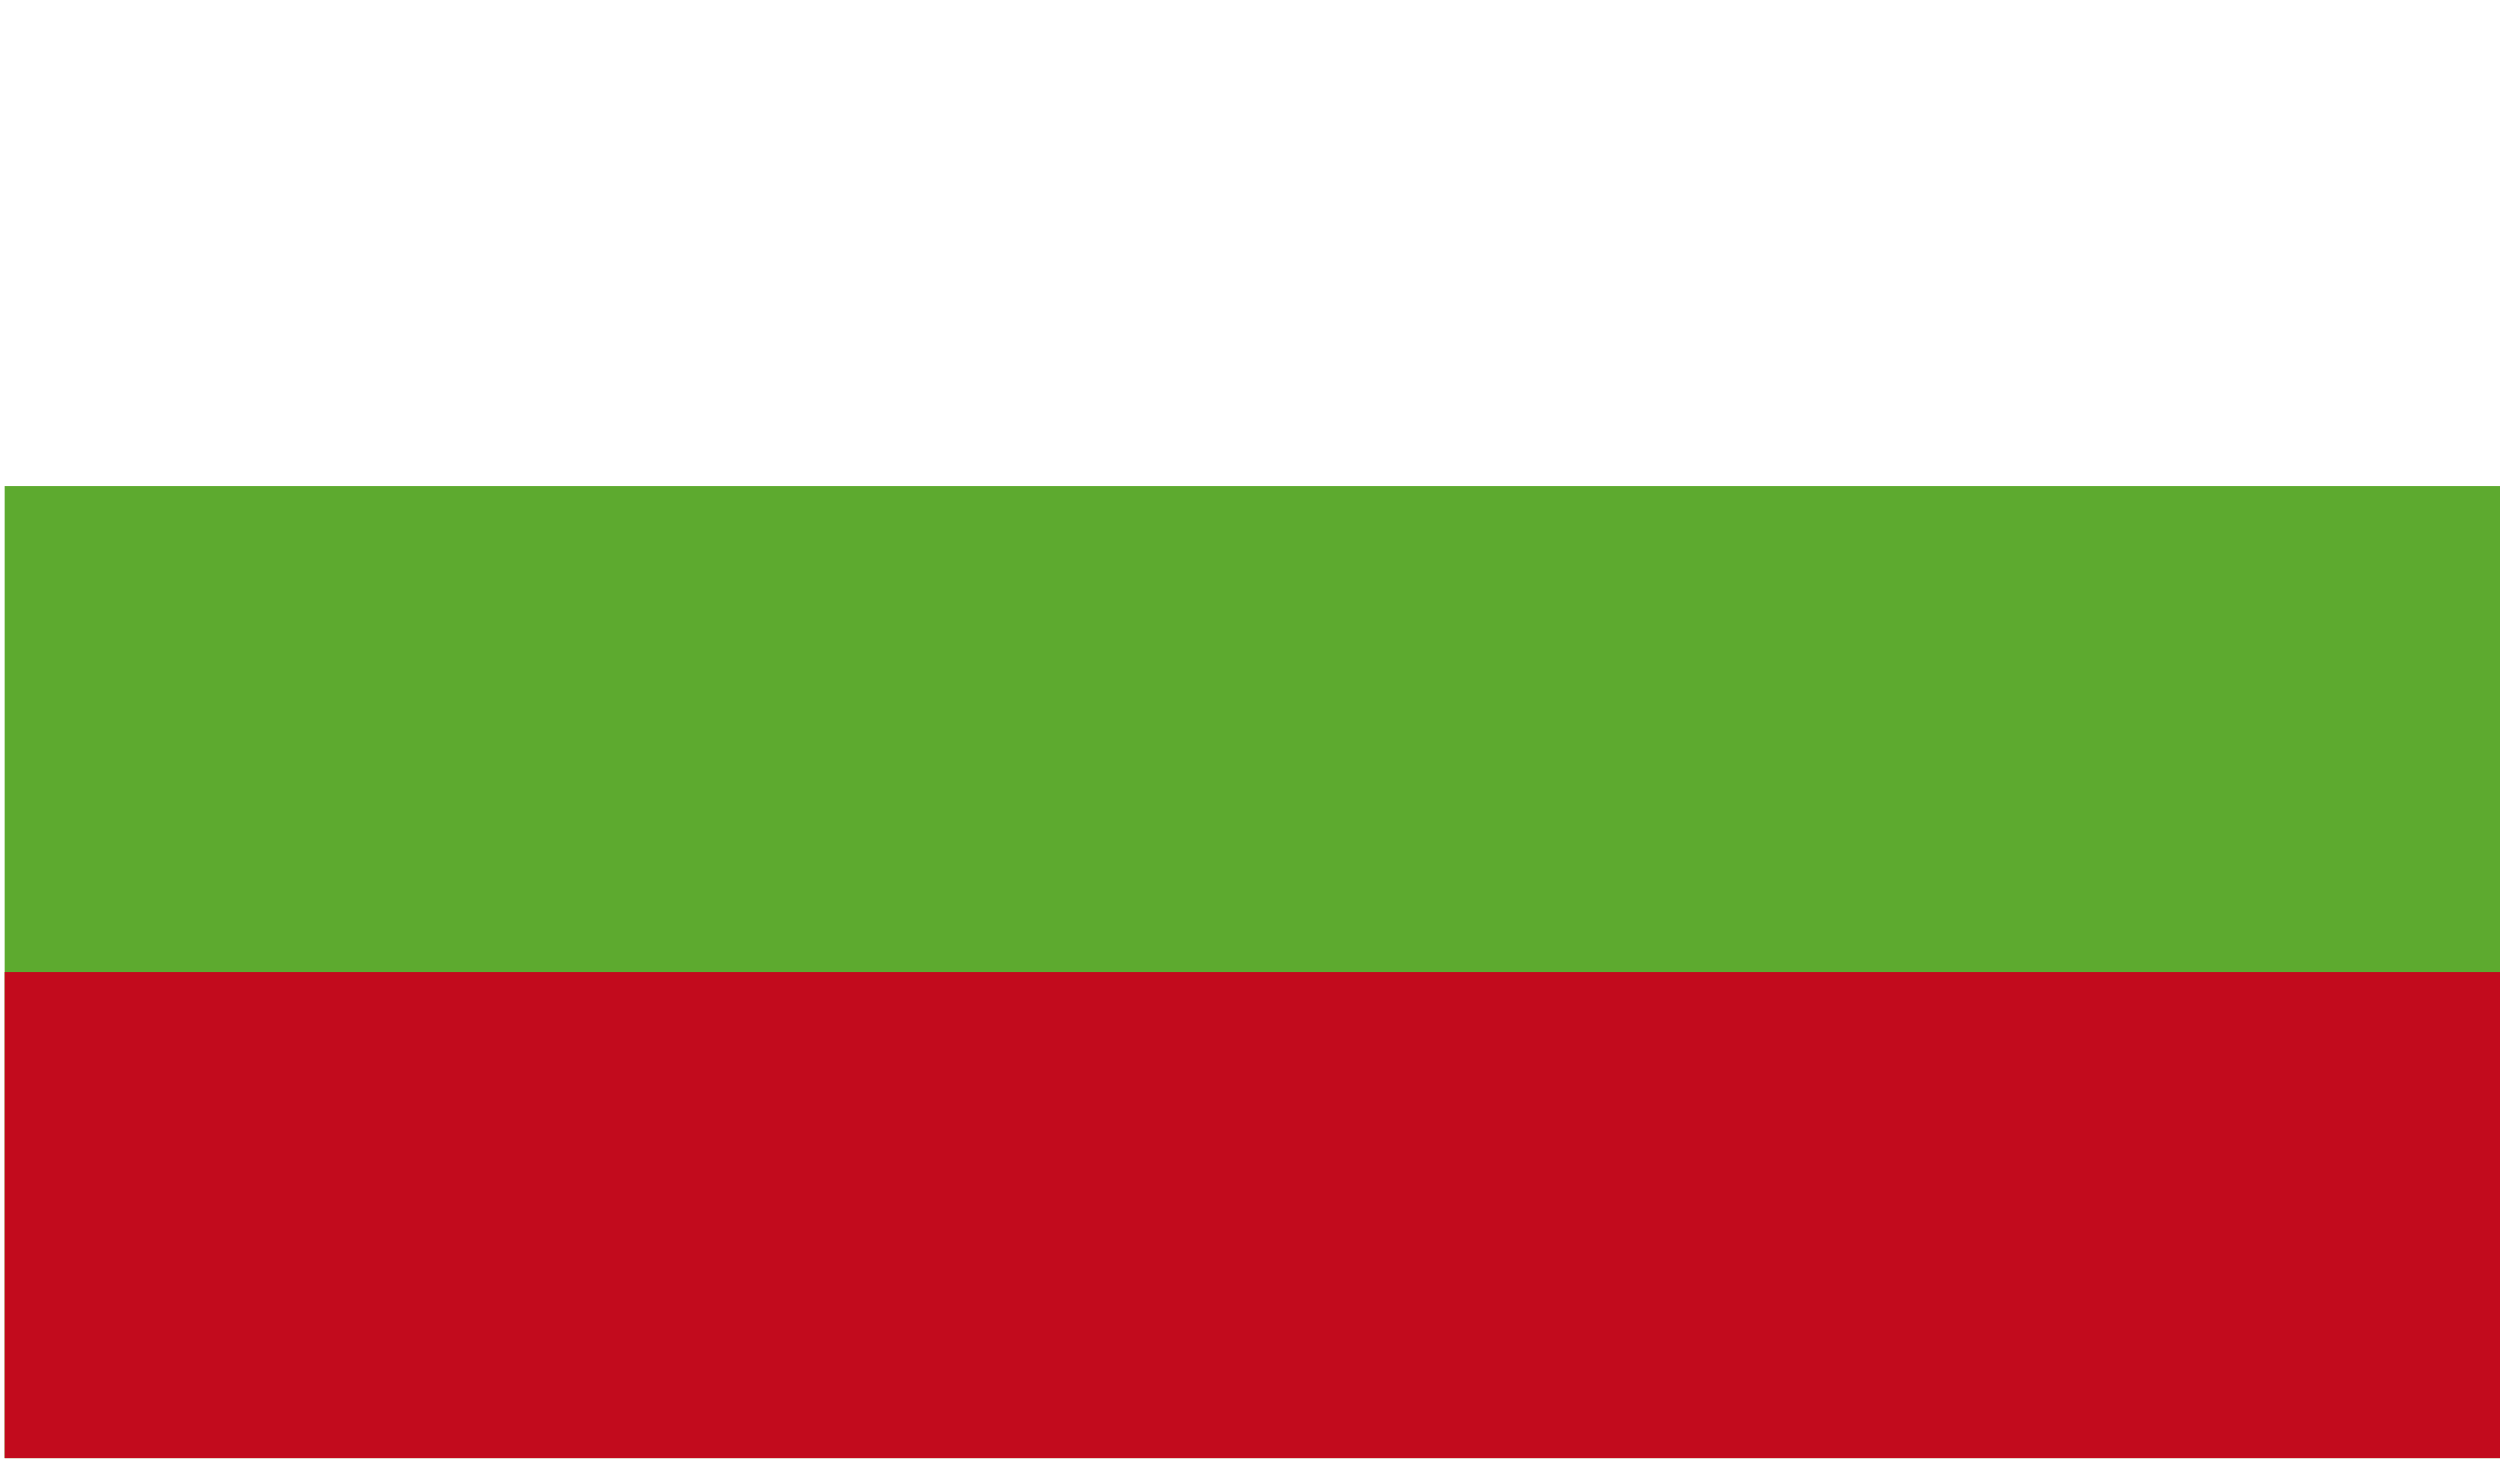 <svg xmlns="http://www.w3.org/2000/svg" xmlns:xlink="http://www.w3.org/1999/xlink" viewBox="0 0 26.85 15.67"><defs><style>.cls-1{fill:none;}.cls-2{clip-path:url(#clip-path);}.cls-3{fill:#fff;}.cls-4{fill:#5daa2f;}.cls-5{fill:#c20b1d;}</style><clipPath id="clip-path" transform="translate(0.05 0)"><rect class="cls-1" width="26.8" height="15.67"/></clipPath></defs><g id="Vrstva_2" data-name="Vrstva 2"><g id="Vrstva_1-2" data-name="Vrstva 1"><g class="cls-2"><rect class="cls-3" width="26.85" height="15.67"/><rect class="cls-4" y="5.22" width="26.85" height="10.44"/><rect class="cls-5" y="10.44" width="26.85" height="5.22"/></g></g></g></svg>